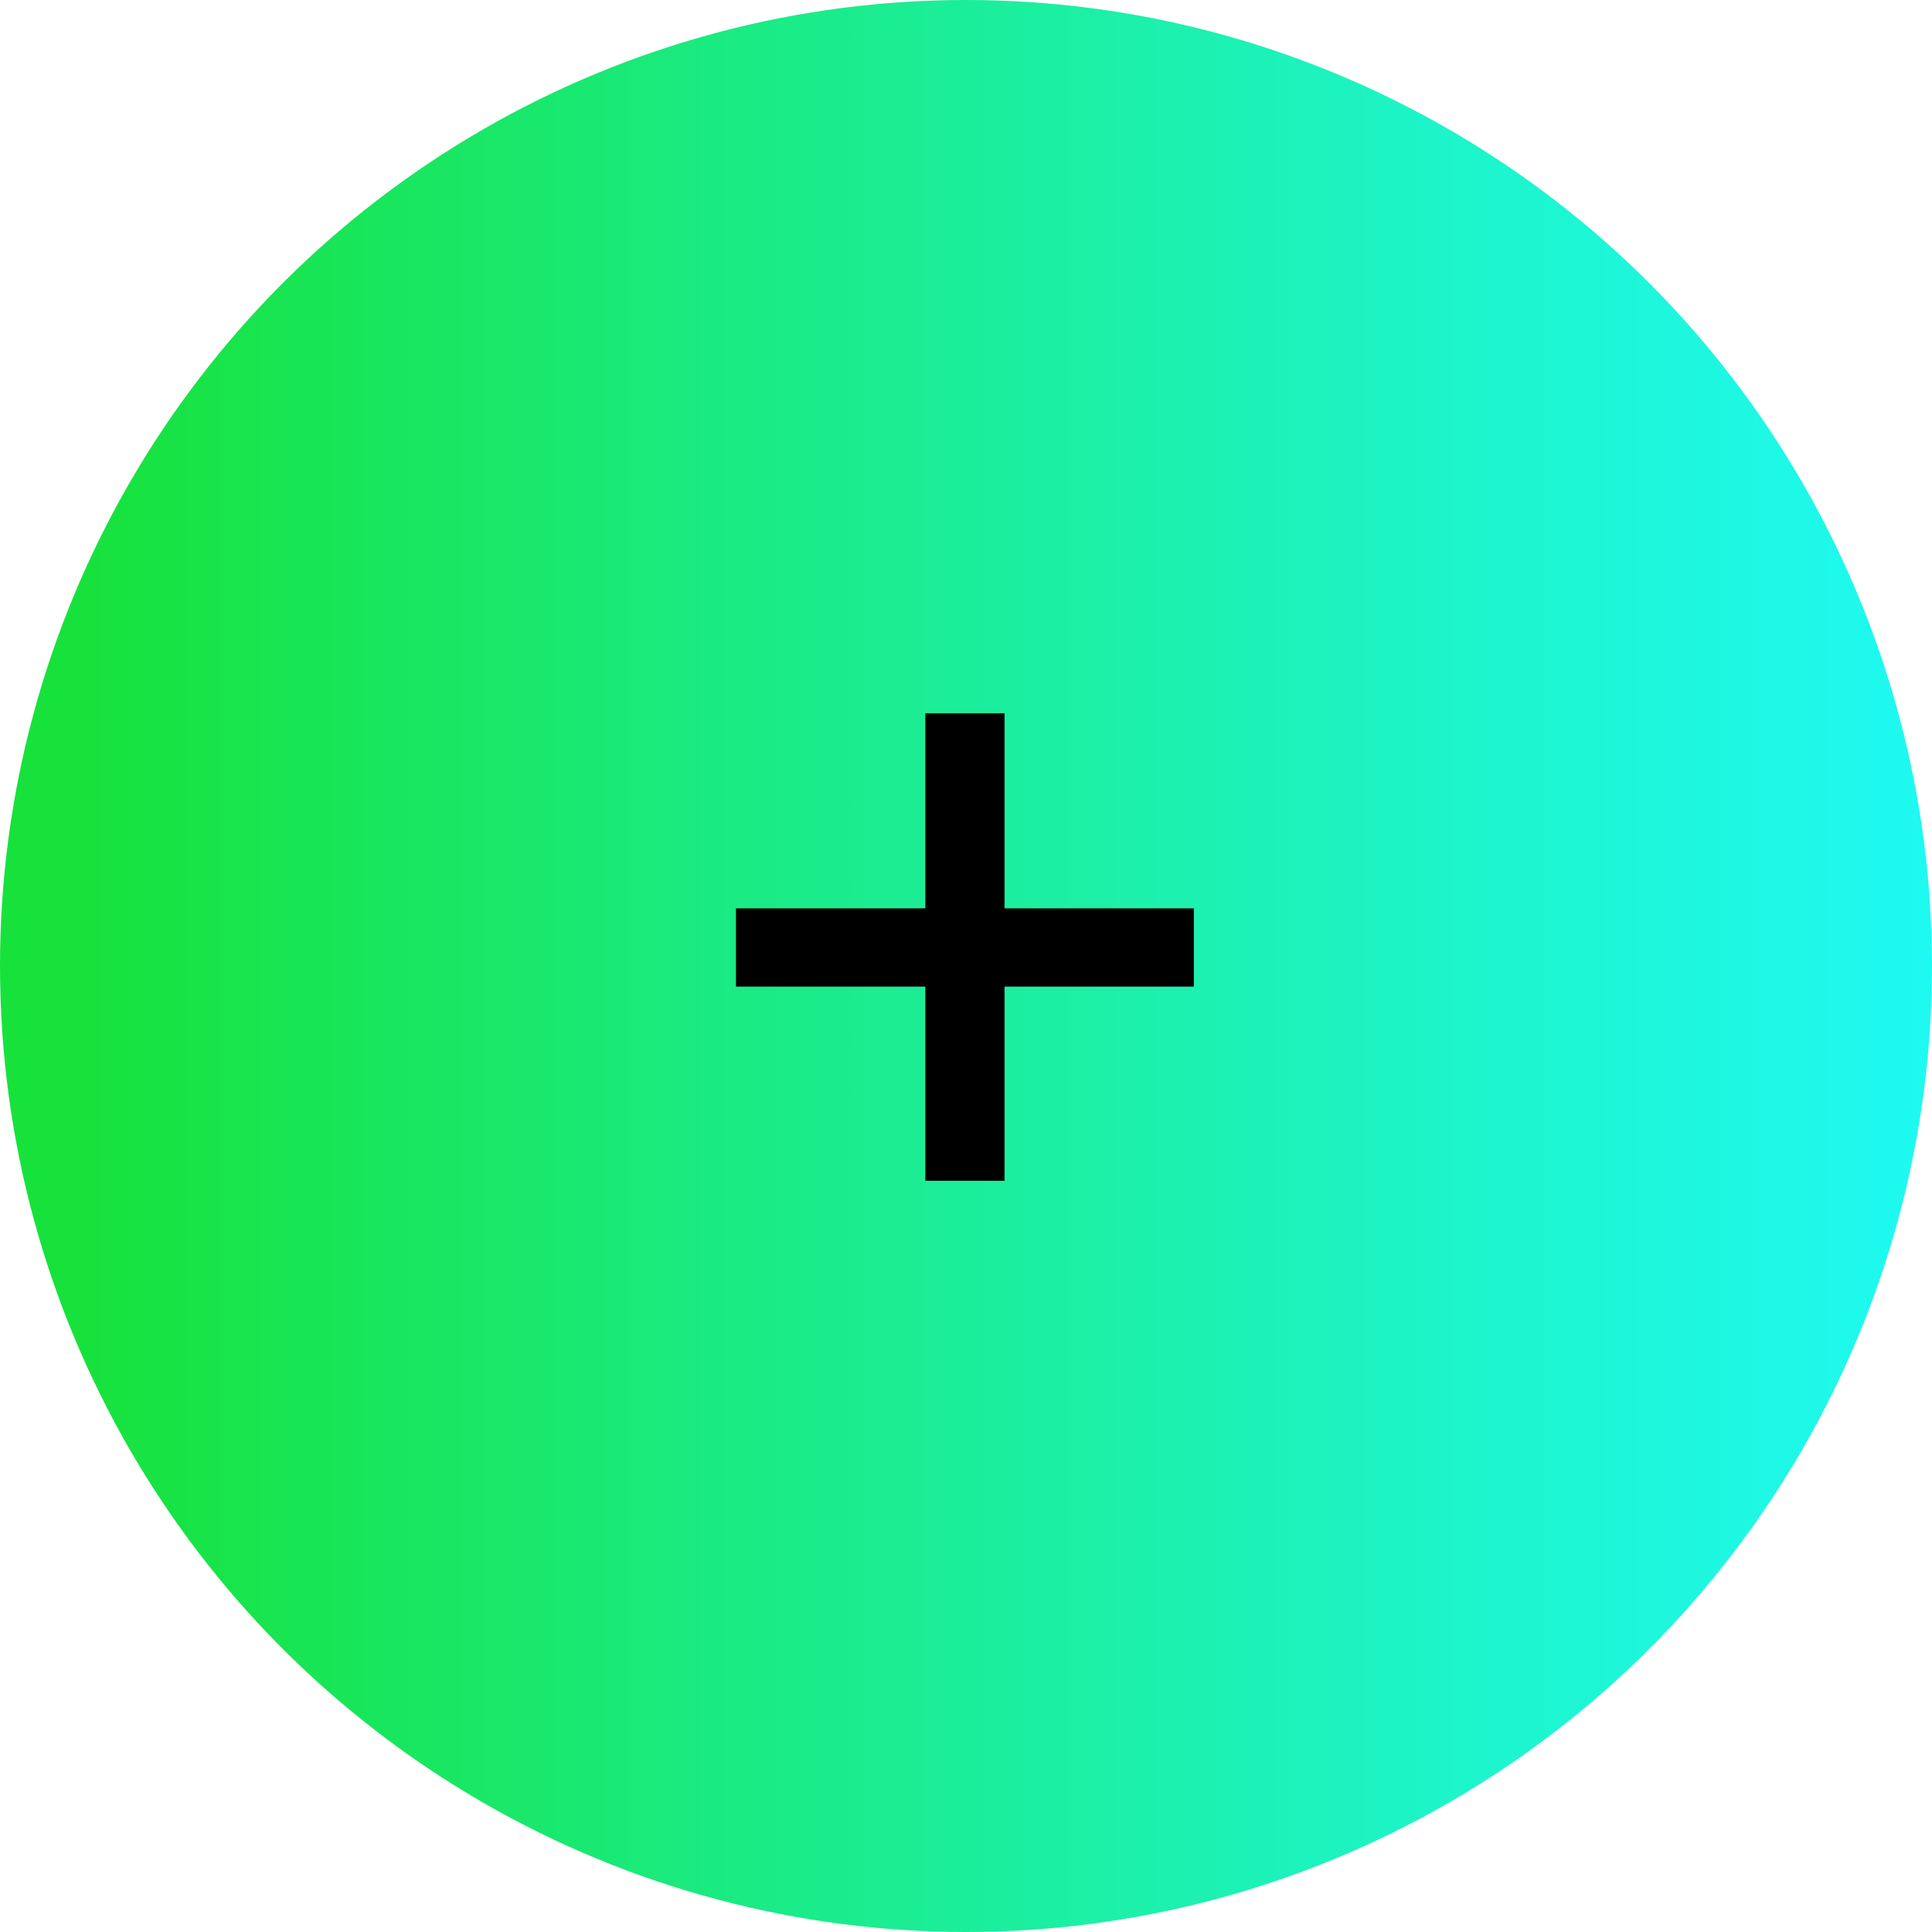 <svg width="48" height="48" viewBox="0 0 48 48" fill="none" xmlns="http://www.w3.org/2000/svg">
<circle cx="24" cy="24" r="24" fill="url(#paint0_linear_1462_16542)"/>
<path d="M24.957 22.568H29.661V24.512H24.957V29.336H22.989V24.512H18.285V22.568H22.989V17.72H24.957V22.568Z" fill="black"/>
<defs>
<linearGradient id="paint0_linear_1462_16542" x1="-21.957" y1="25.314" x2="72.731" y2="25.314" gradientUnits="userSpaceOnUse">
<stop offset="0.252" stop-color="#17E23B"/>
<stop offset="0.426" stop-color="#1AEB83"/>
<stop offset="0.599" stop-color="#1DF4C5"/>
<stop offset="0.724" stop-color="#1EF9EE"/>
<stop offset="0.788" stop-color="#1FFBFF"/>
</linearGradient>
</defs>
</svg>
